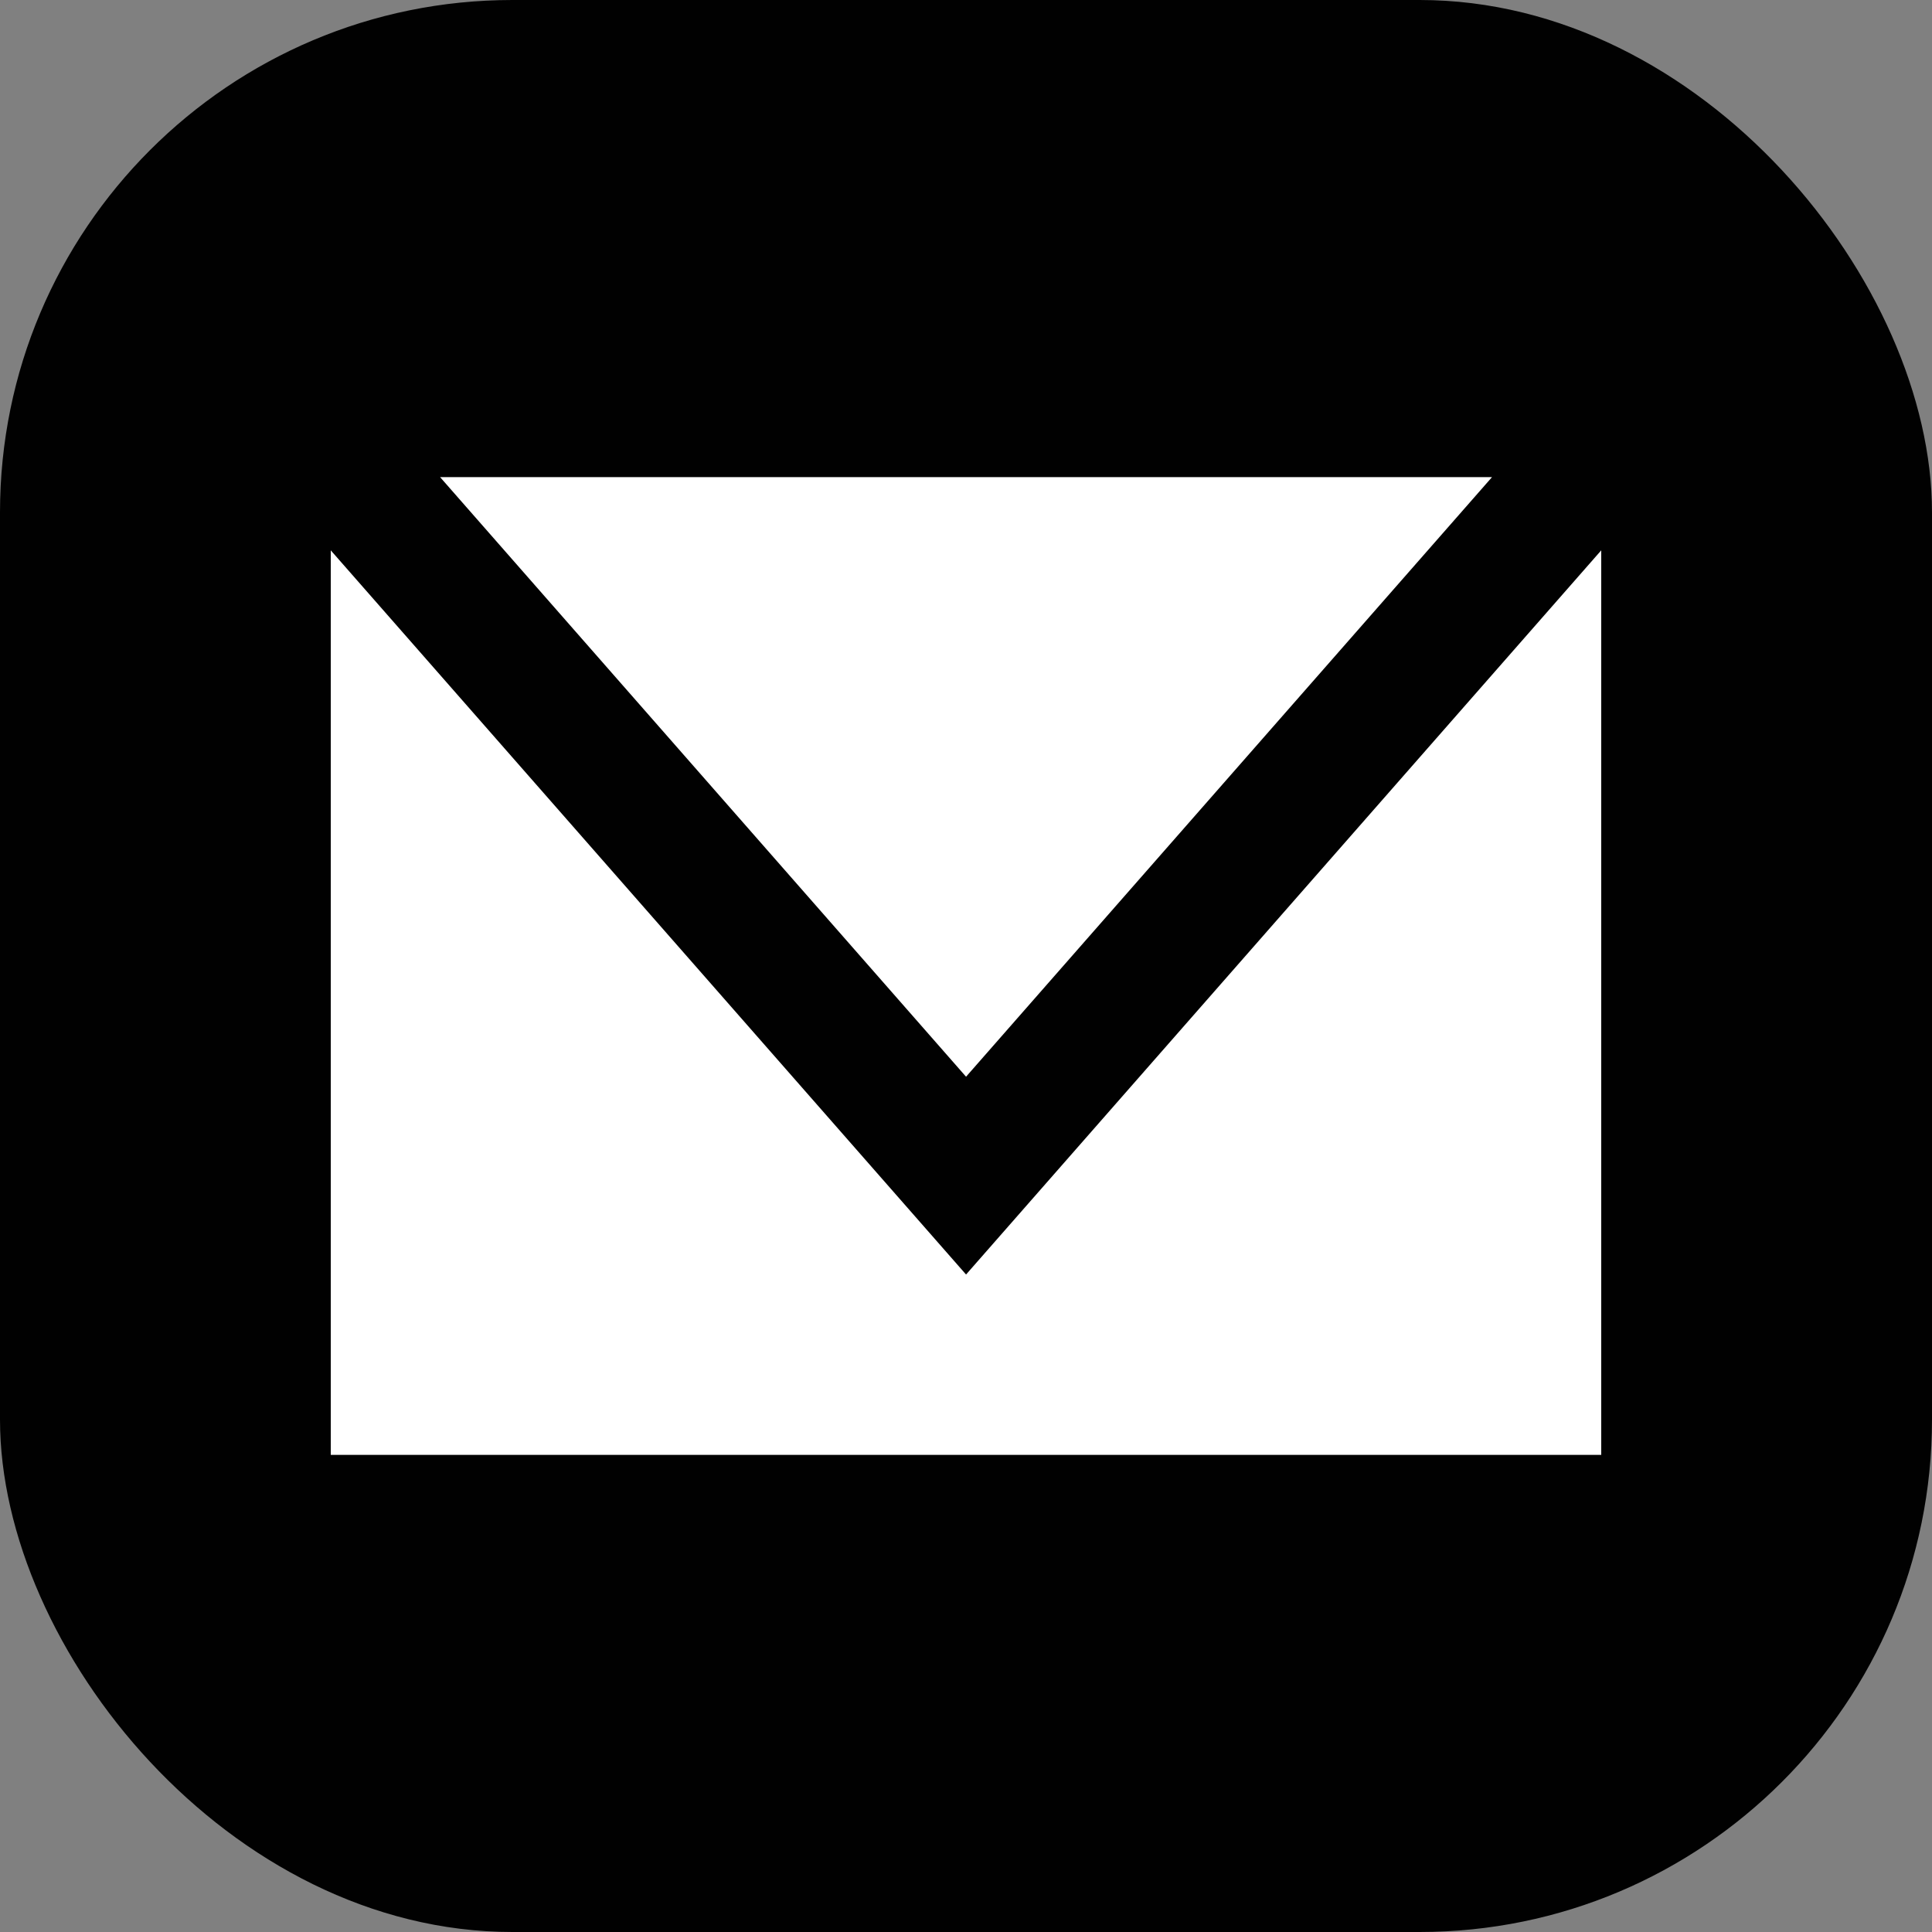 <?xml version="1.0" encoding="UTF-8"?><svg id="a" xmlns="http://www.w3.org/2000/svg" viewBox="0 0 186.27 186.27"><rect x="0" y="0" width="186.27" height="186.27" fill="#808080" stroke="none"/><defs><style>.b{fill:#fff;}.c{fill:#010101;}</style></defs><rect class="c" width="186.27" height="186.27" rx="49.4" ry="49.4"/><g><polygon class="b" points="143.85 46 42.43 46 93.14 103.81 143.85 46"/><polygon class="b" points="93.14 122.88 31.89 53.06 31.89 140.27 154.38 140.27 154.38 53.06 93.14 122.88"/></g></svg>